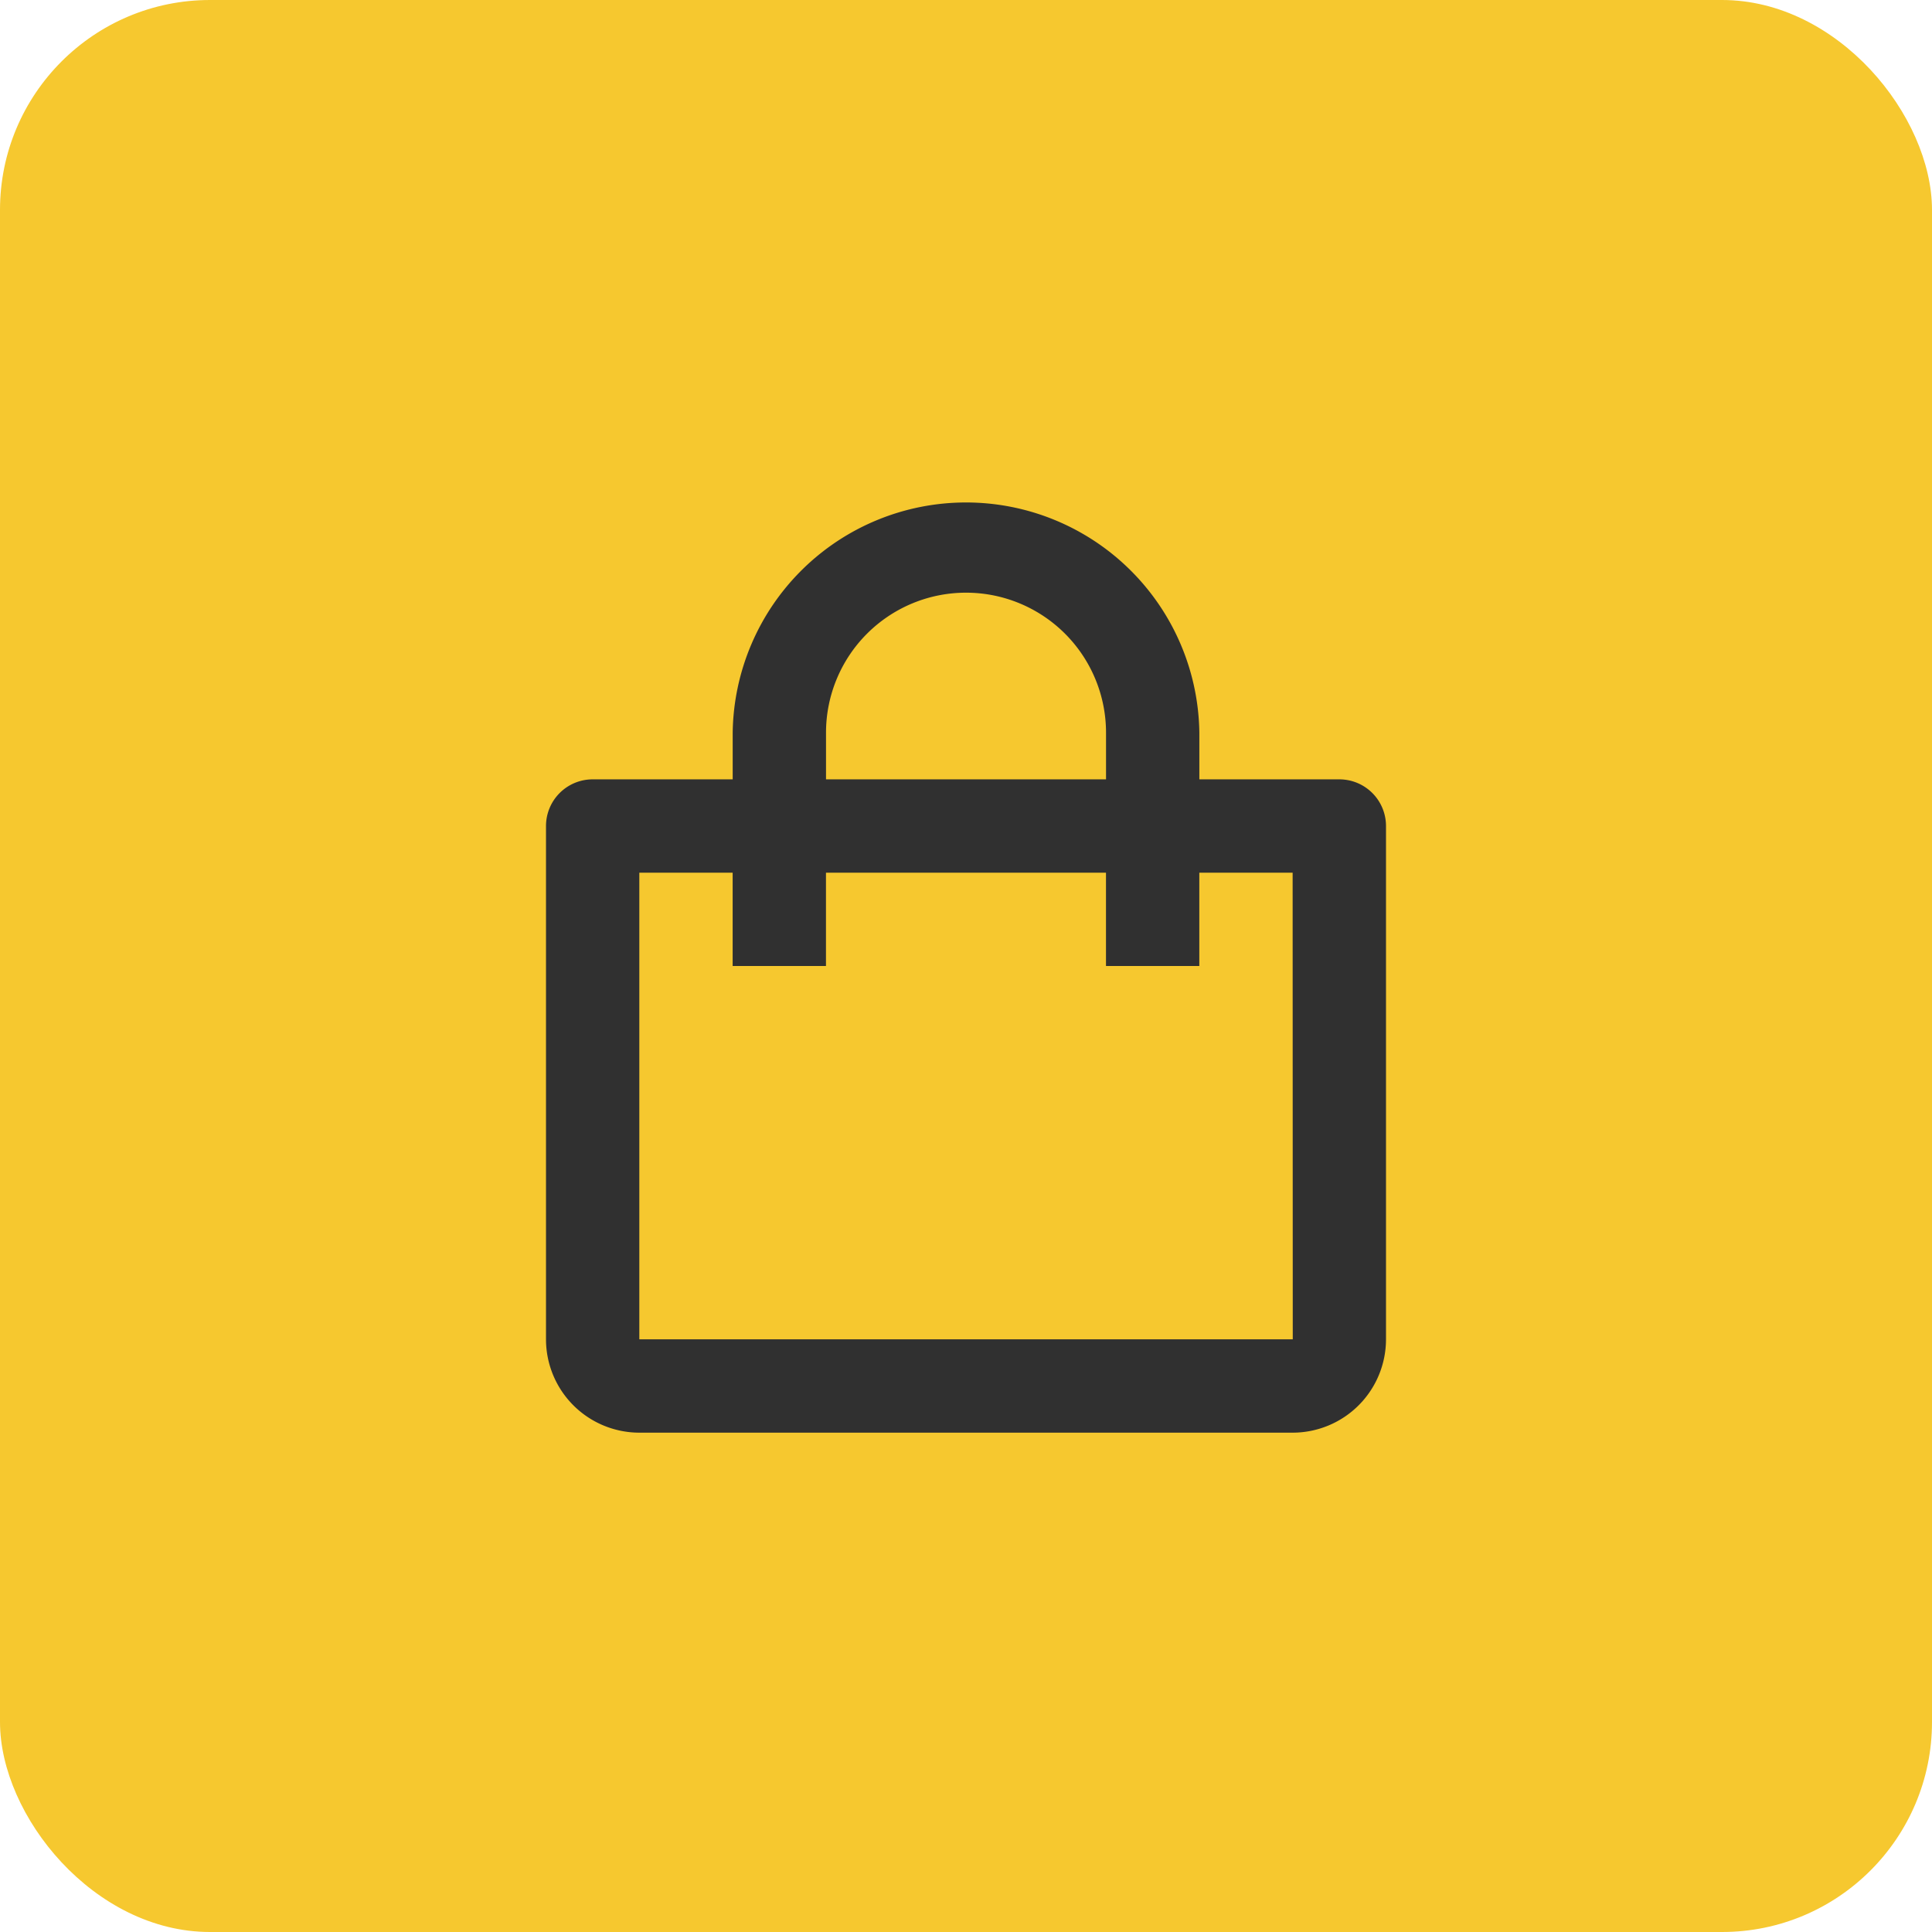 <svg xmlns="http://www.w3.org/2000/svg" width="46" height="46" viewBox="0 0 46 46">
  <g id="Group_2566" data-name="Group 2566" transform="translate(0)">
    <g id="Group_2498" data-name="Group 2498">
      <g id="Group_2462" data-name="Group 2462" transform="translate(0)">
        <rect id="Rectangle_5" data-name="Rectangle 5" width="46" height="46" rx="5" transform="translate(0)" fill="#f6c82f"/>
        <path id="bx-shopping-bag" d="M6.722,25.222H22.278A2.224,2.224,0,0,0,24.5,23V10.778a1.111,1.111,0,0,0-1.111-1.111H20.056V8.556a5.556,5.556,0,0,0-11.111,0V9.667H5.611A1.111,1.111,0,0,0,4.5,10.778V23A2.224,2.224,0,0,0,6.722,25.222ZM11.167,8.556a3.333,3.333,0,1,1,6.667,0V9.667H11.167ZM6.722,11.889H8.944v2.222h2.222V11.889h6.667v2.222h2.222V11.889h2.222L22.28,23H6.722Z" transform="translate(8.5 8.889)" fill="#303030"/>
      </g>
    </g>
  </g>
</svg>
